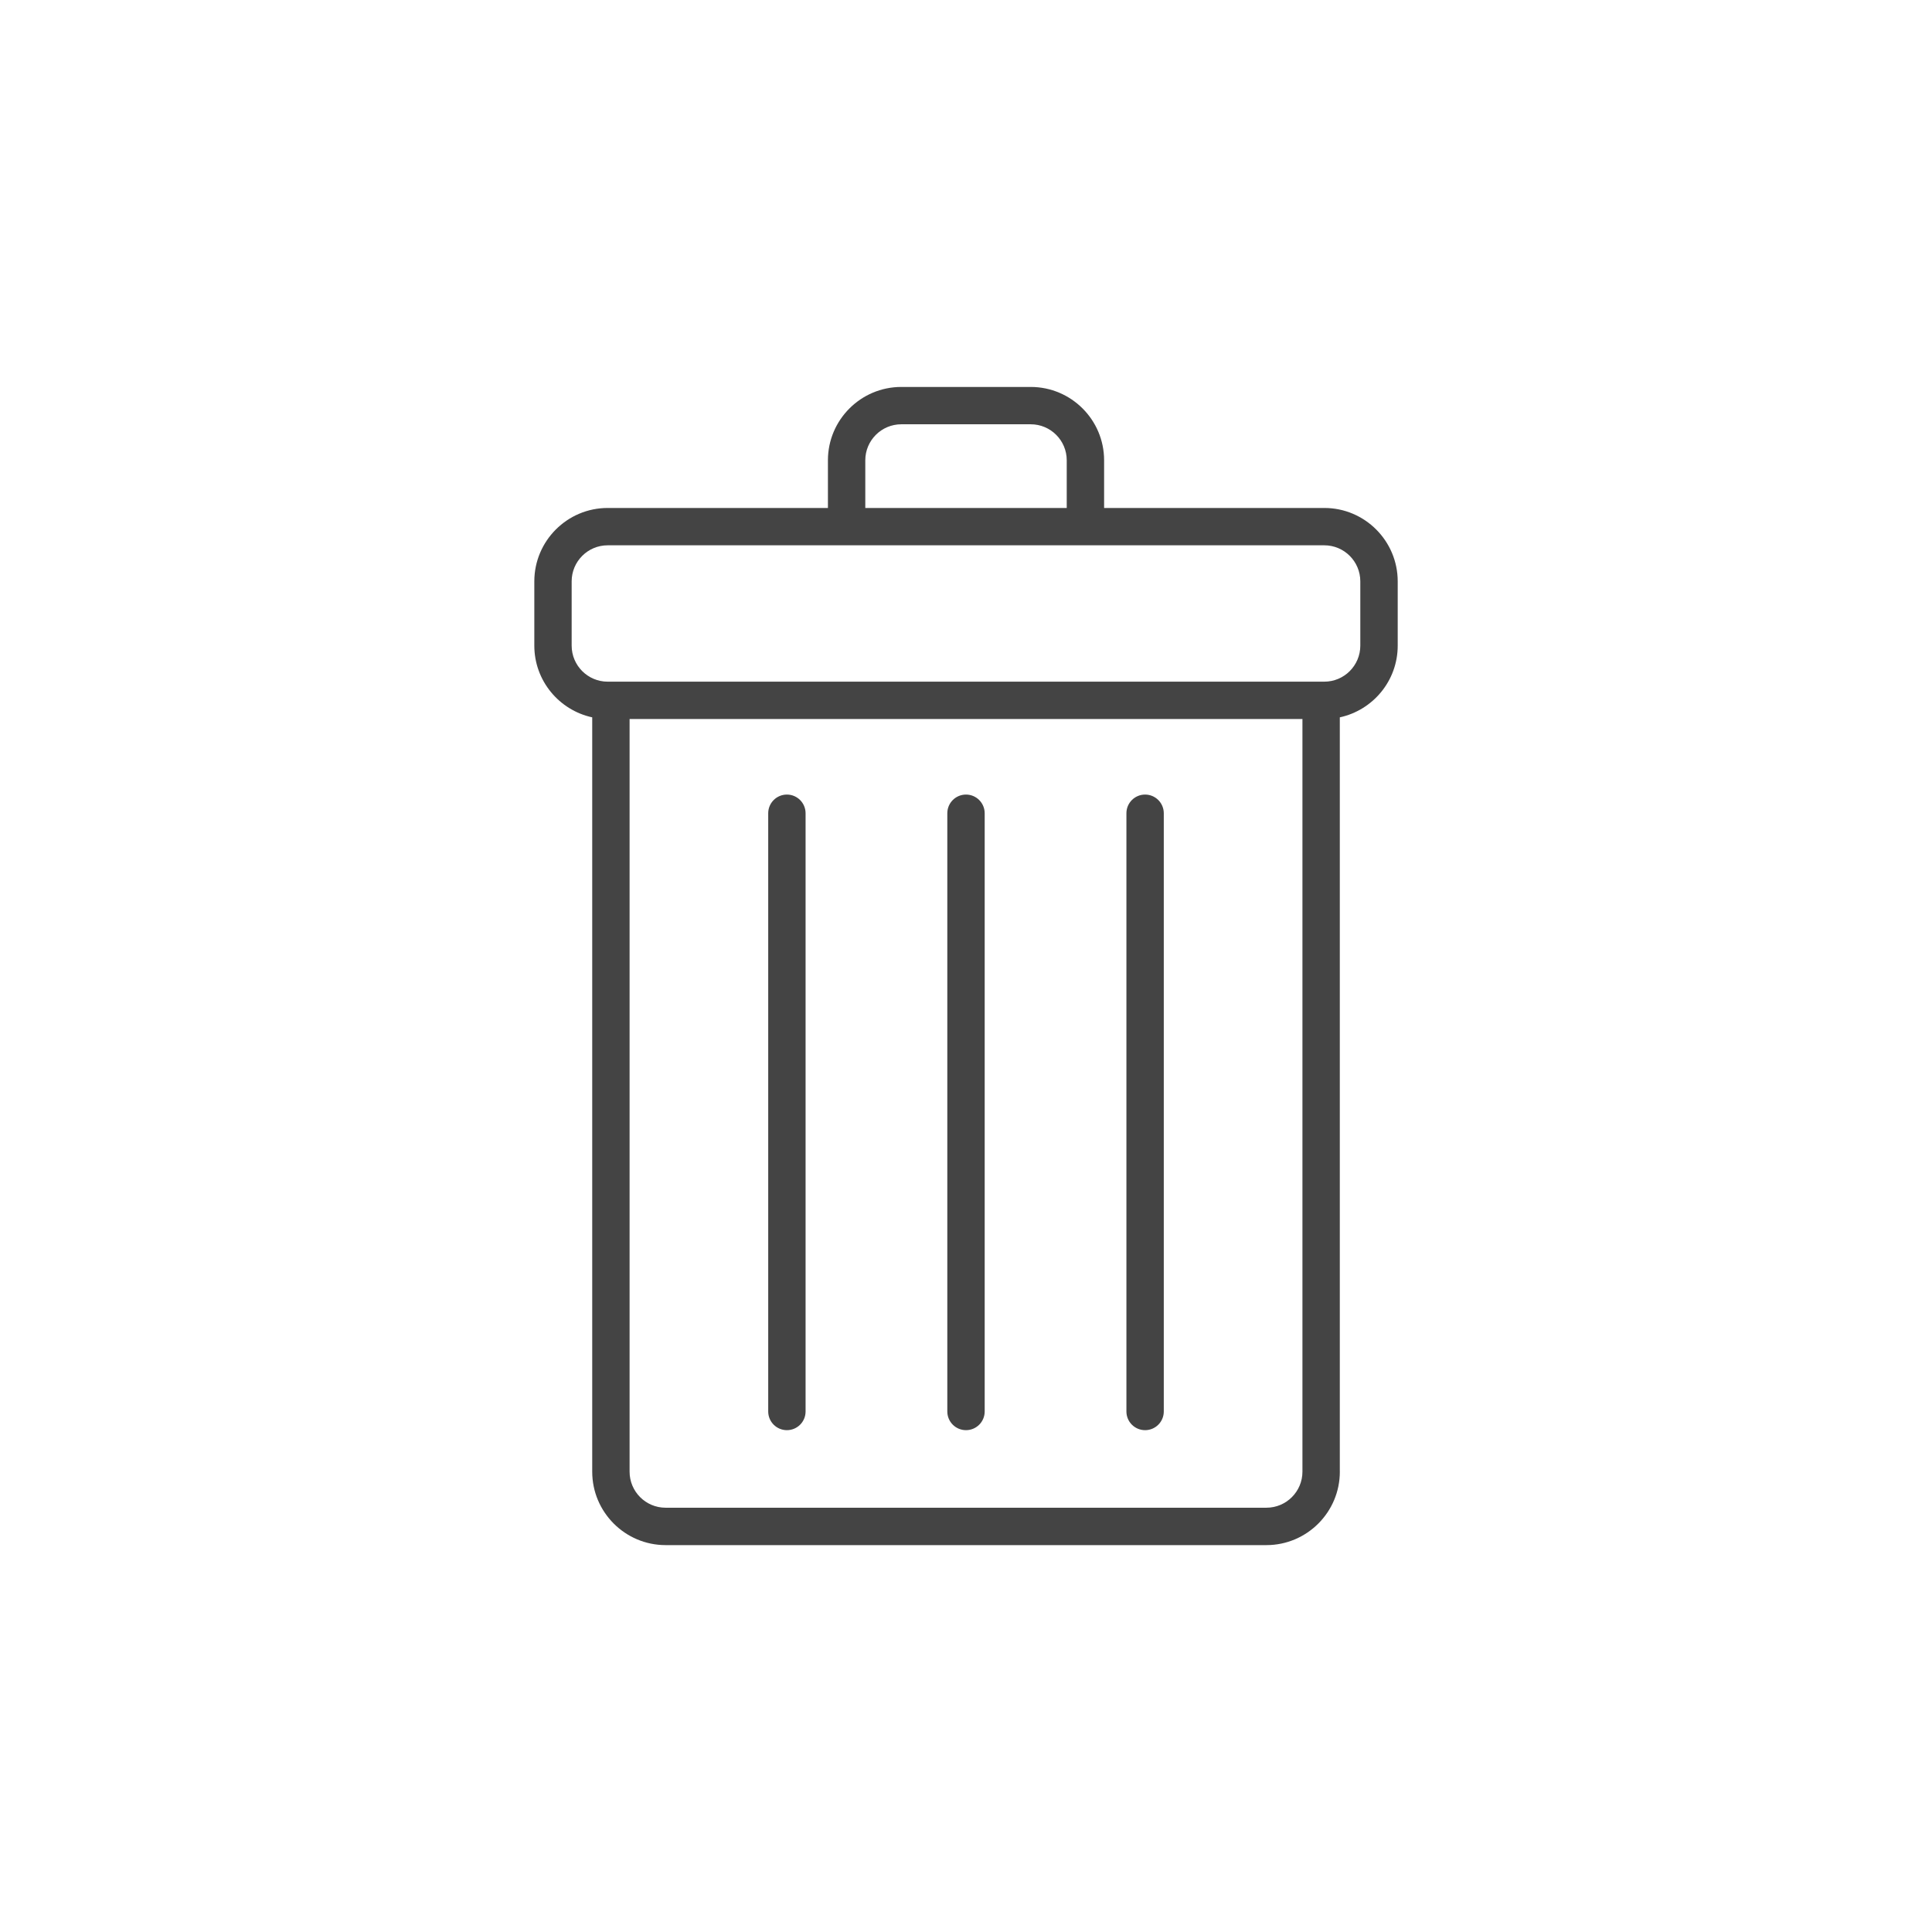 <!-- Generated by IcoMoon.io -->
<svg version="1.1" xmlns="http://www.w3.org/2000/svg" width="64" height="64" viewBox="0 0 64 64">
<title>bin</title>
<path fill="#444" d="M44.383 48.751v-24.988c1.095-0.237 1.918-1.21 1.918-2.375v-2.129c0-1.341-1.090-2.432-2.431-2.432h-7.295v-1.579c0-1.34-1.090-2.43-2.431-2.43h-4.287c-1.341 0-2.431 1.090-2.431 2.43v1.579h-7.295c-1.341 0-2.431 1.091-2.431 2.432v2.129c0 1.164 0.824 2.138 1.918 2.375v24.989c0 1.341 1.091 2.432 2.432 2.432h19.903c1.341-0.001 2.431-1.092 2.431-2.433zM28.664 15.248c0-0.658 0.535-1.193 1.193-1.193h4.287c0.658 0 1.193 0.534 1.193 1.193v1.579h-6.673v-1.579zM20.13 22.581c-0.658 0-1.193-0.535-1.193-1.194v-2.129c0-0.659 0.535-1.194 1.193-1.194h23.739c0.658 0 1.193 0.535 1.193 1.194v2.129c0 0.659-0.535 1.194-1.193 1.194h-23.739zM20.856 48.751v-24.932h22.289v24.932c0 0.659-0.535 1.194-1.193 1.194h-19.903c-0.659 0-1.193-0.535-1.193-1.194z"></path>
<path fill="#444" d="M26.067 26.321c-0.342 0-0.619 0.277-0.619 0.619v19.817c0 0.342 0.277 0.619 0.619 0.619s0.619-0.277 0.619-0.619v-19.816c0-0.342-0.277-0.62-0.619-0.62z"></path>
<path fill="#444" d="M32 26.321c-0.342 0-0.619 0.277-0.619 0.619v19.817c0 0.342 0.277 0.619 0.619 0.619s0.619-0.277 0.619-0.619v-19.816c0-0.342-0.277-0.62-0.619-0.62z"></path>
<path fill="#444" d="M37.933 26.321c-0.342 0-0.619 0.277-0.619 0.619v19.817c0 0.342 0.277 0.619 0.619 0.619s0.619-0.277 0.619-0.619v-19.816c0-0.342-0.277-0.62-0.619-0.62z"></path>
</svg>
